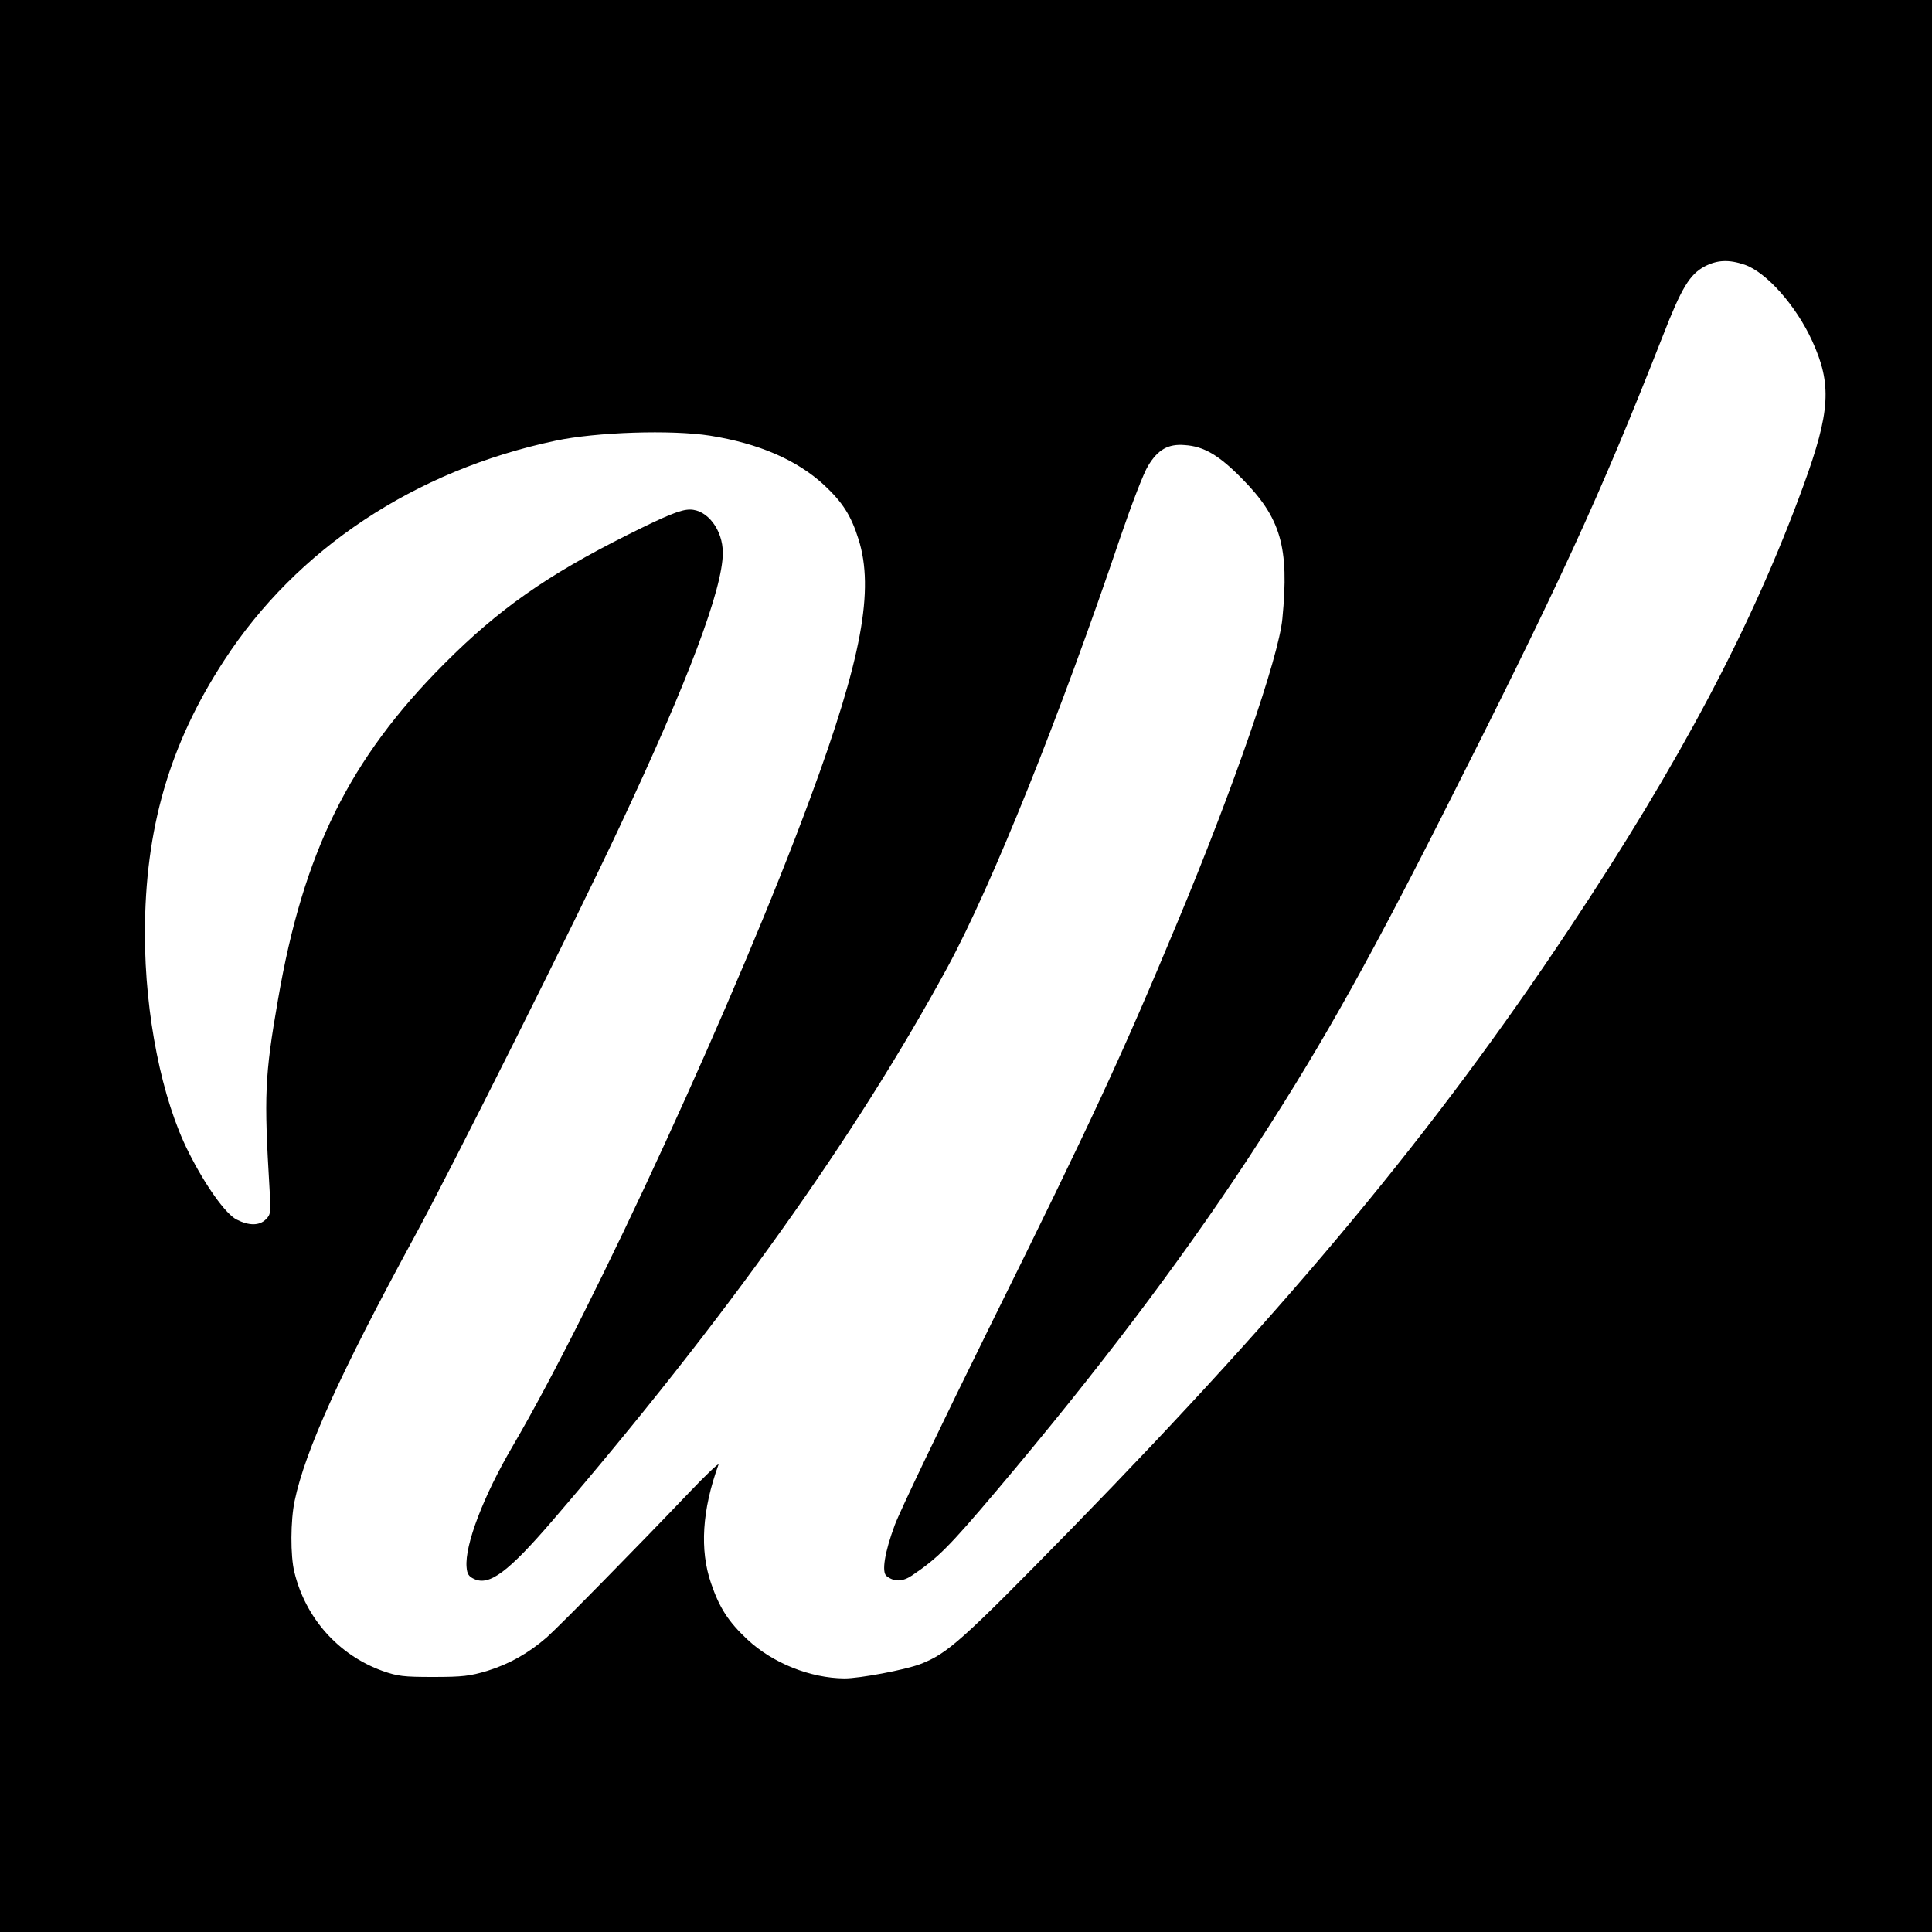 <?xml version="1.0" standalone="no"?>
<!DOCTYPE svg PUBLIC "-//W3C//DTD SVG 20010904//EN"
 "http://www.w3.org/TR/2001/REC-SVG-20010904/DTD/svg10.dtd">
<svg version="1.0" xmlns="http://www.w3.org/2000/svg"
 width="800pt" height="800pt" viewBox="0 0 800 800"
 preserveAspectRatio="xMidYMid meet">
<g transform="translate(0,800) scale(0.1,-0.1)"
fill="#000000" stroke="none">
<path d="M0 4000 l0 -4000 4000 0 4000 0 0 4000 0 4000 -4000 0 -4000 0 0
-4000z m7224 2904 c90 -31 213 -169 280 -316 82 -179 75 -293 -36 -598 -212
-581 -510 -1144 -973 -1840 -553 -831 -1144 -1543 -2053 -2475 -462 -472 -518
-522 -632 -566 -64 -24 -250 -59 -313 -59 -141 1 -297 63 -402 161 -79 74
-116 131 -151 234 -47 137 -37 302 31 490 4 11 -53 -43 -126 -120 -210 -220
-529 -545 -585 -595 -75 -65 -154 -110 -247 -139 -71 -21 -101 -25 -222 -25
-125 0 -148 3 -211 25 -183 66 -319 219 -365 409 -17 68 -16 215 1 295 43 207
190 531 494 1090 151 277 669 1311 851 1700 284 604 428 987 428 1136 0 95
-64 179 -136 179 -38 0 -93 -22 -259 -105 -333 -167 -533 -307 -759 -534 -392
-393 -583 -780 -688 -1391 -55 -315 -58 -397 -35 -781 6 -100 5 -108 -15 -128
-27 -27 -70 -27 -121 -1 -46 23 -131 143 -199 279 -111 219 -181 570 -181 904
0 434 101 784 328 1132 301 463 790 787 1372 910 168 36 481 46 640 21 201
-32 359 -100 472 -204 77 -72 112 -126 143 -225 66 -209 13 -496 -200 -1072
-298 -809 -895 -2107 -1232 -2683 -121 -206 -199 -410 -191 -501 2 -28 9 -39
31 -49 63 -30 141 28 326 243 712 829 1253 1588 1635 2291 184 340 466 1042
717 1785 45 131 95 262 113 290 40 67 83 92 152 86 78 -5 140 -41 234 -136
164 -165 199 -285 170 -583 -15 -159 -203 -703 -435 -1258 -227 -545 -351
-814 -775 -1670 -197 -399 -375 -770 -395 -825 -42 -113 -55 -195 -34 -211 32
-25 66 -24 105 2 108 73 153 118 351 352 411 486 751 935 1036 1367 287 438
475 769 800 1410 495 978 660 1336 922 2003 78 201 112 256 174 289 52 27 100
29 165 7z"/>
</g>
</svg>

